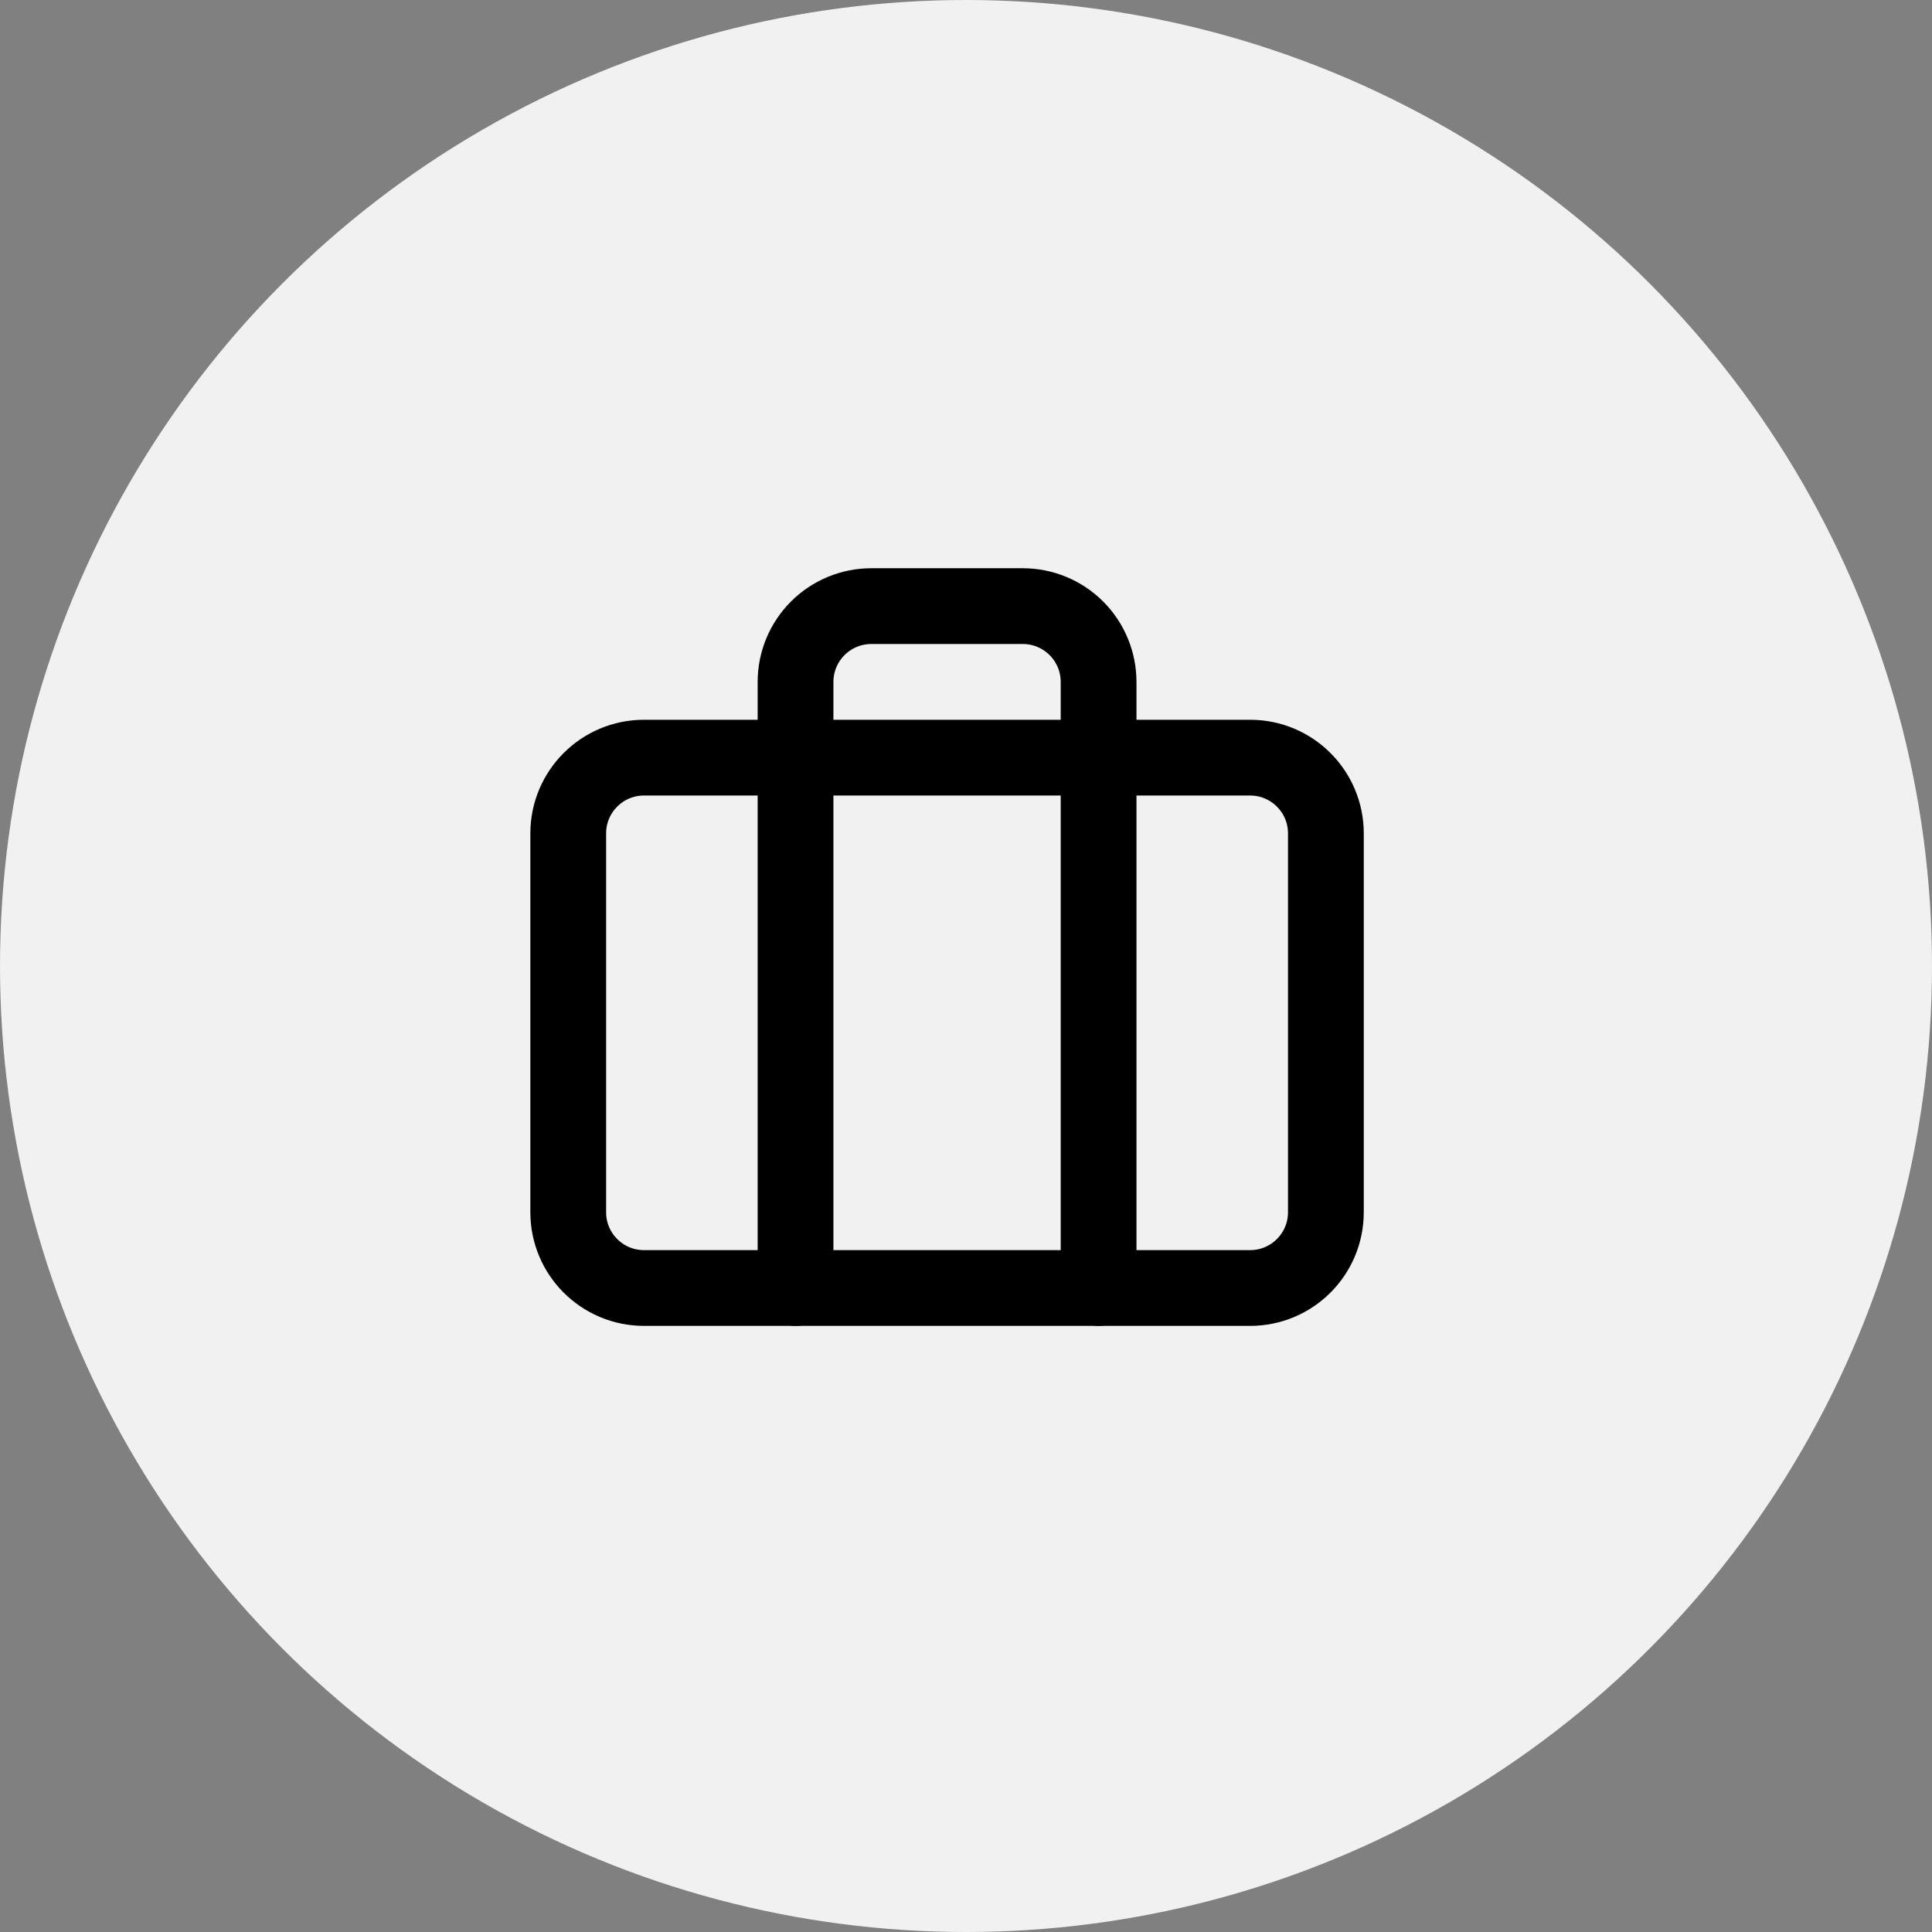 <?xml version="1.0" encoding="UTF-8"?> <svg xmlns="http://www.w3.org/2000/svg" width="51" height="51" viewBox="0 0 51 51" fill="none"><rect x="0" y="0" width="51" height="51" fill="#808080" stroke="none"/><circle cx="25.5" cy="25.5" r="25.5" fill="#F1F1F1"></circle><path d="M33 20H17C15.895 20 15 20.895 15 22V32C15 33.105 15.895 34 17 34H33C34.105 34 35 33.105 35 32V22C35 20.895 34.105 20 33 20Z" stroke="black" stroke-width="2" stroke-linecap="round" stroke-linejoin="round"></path><path d="M29 34V18C29 17.47 28.789 16.961 28.414 16.586C28.039 16.211 27.53 16 27 16H23C22.47 16 21.961 16.211 21.586 16.586C21.211 16.961 21 17.47 21 18V34" stroke="black" stroke-width="2" stroke-linecap="round" stroke-linejoin="round"></path></svg> 